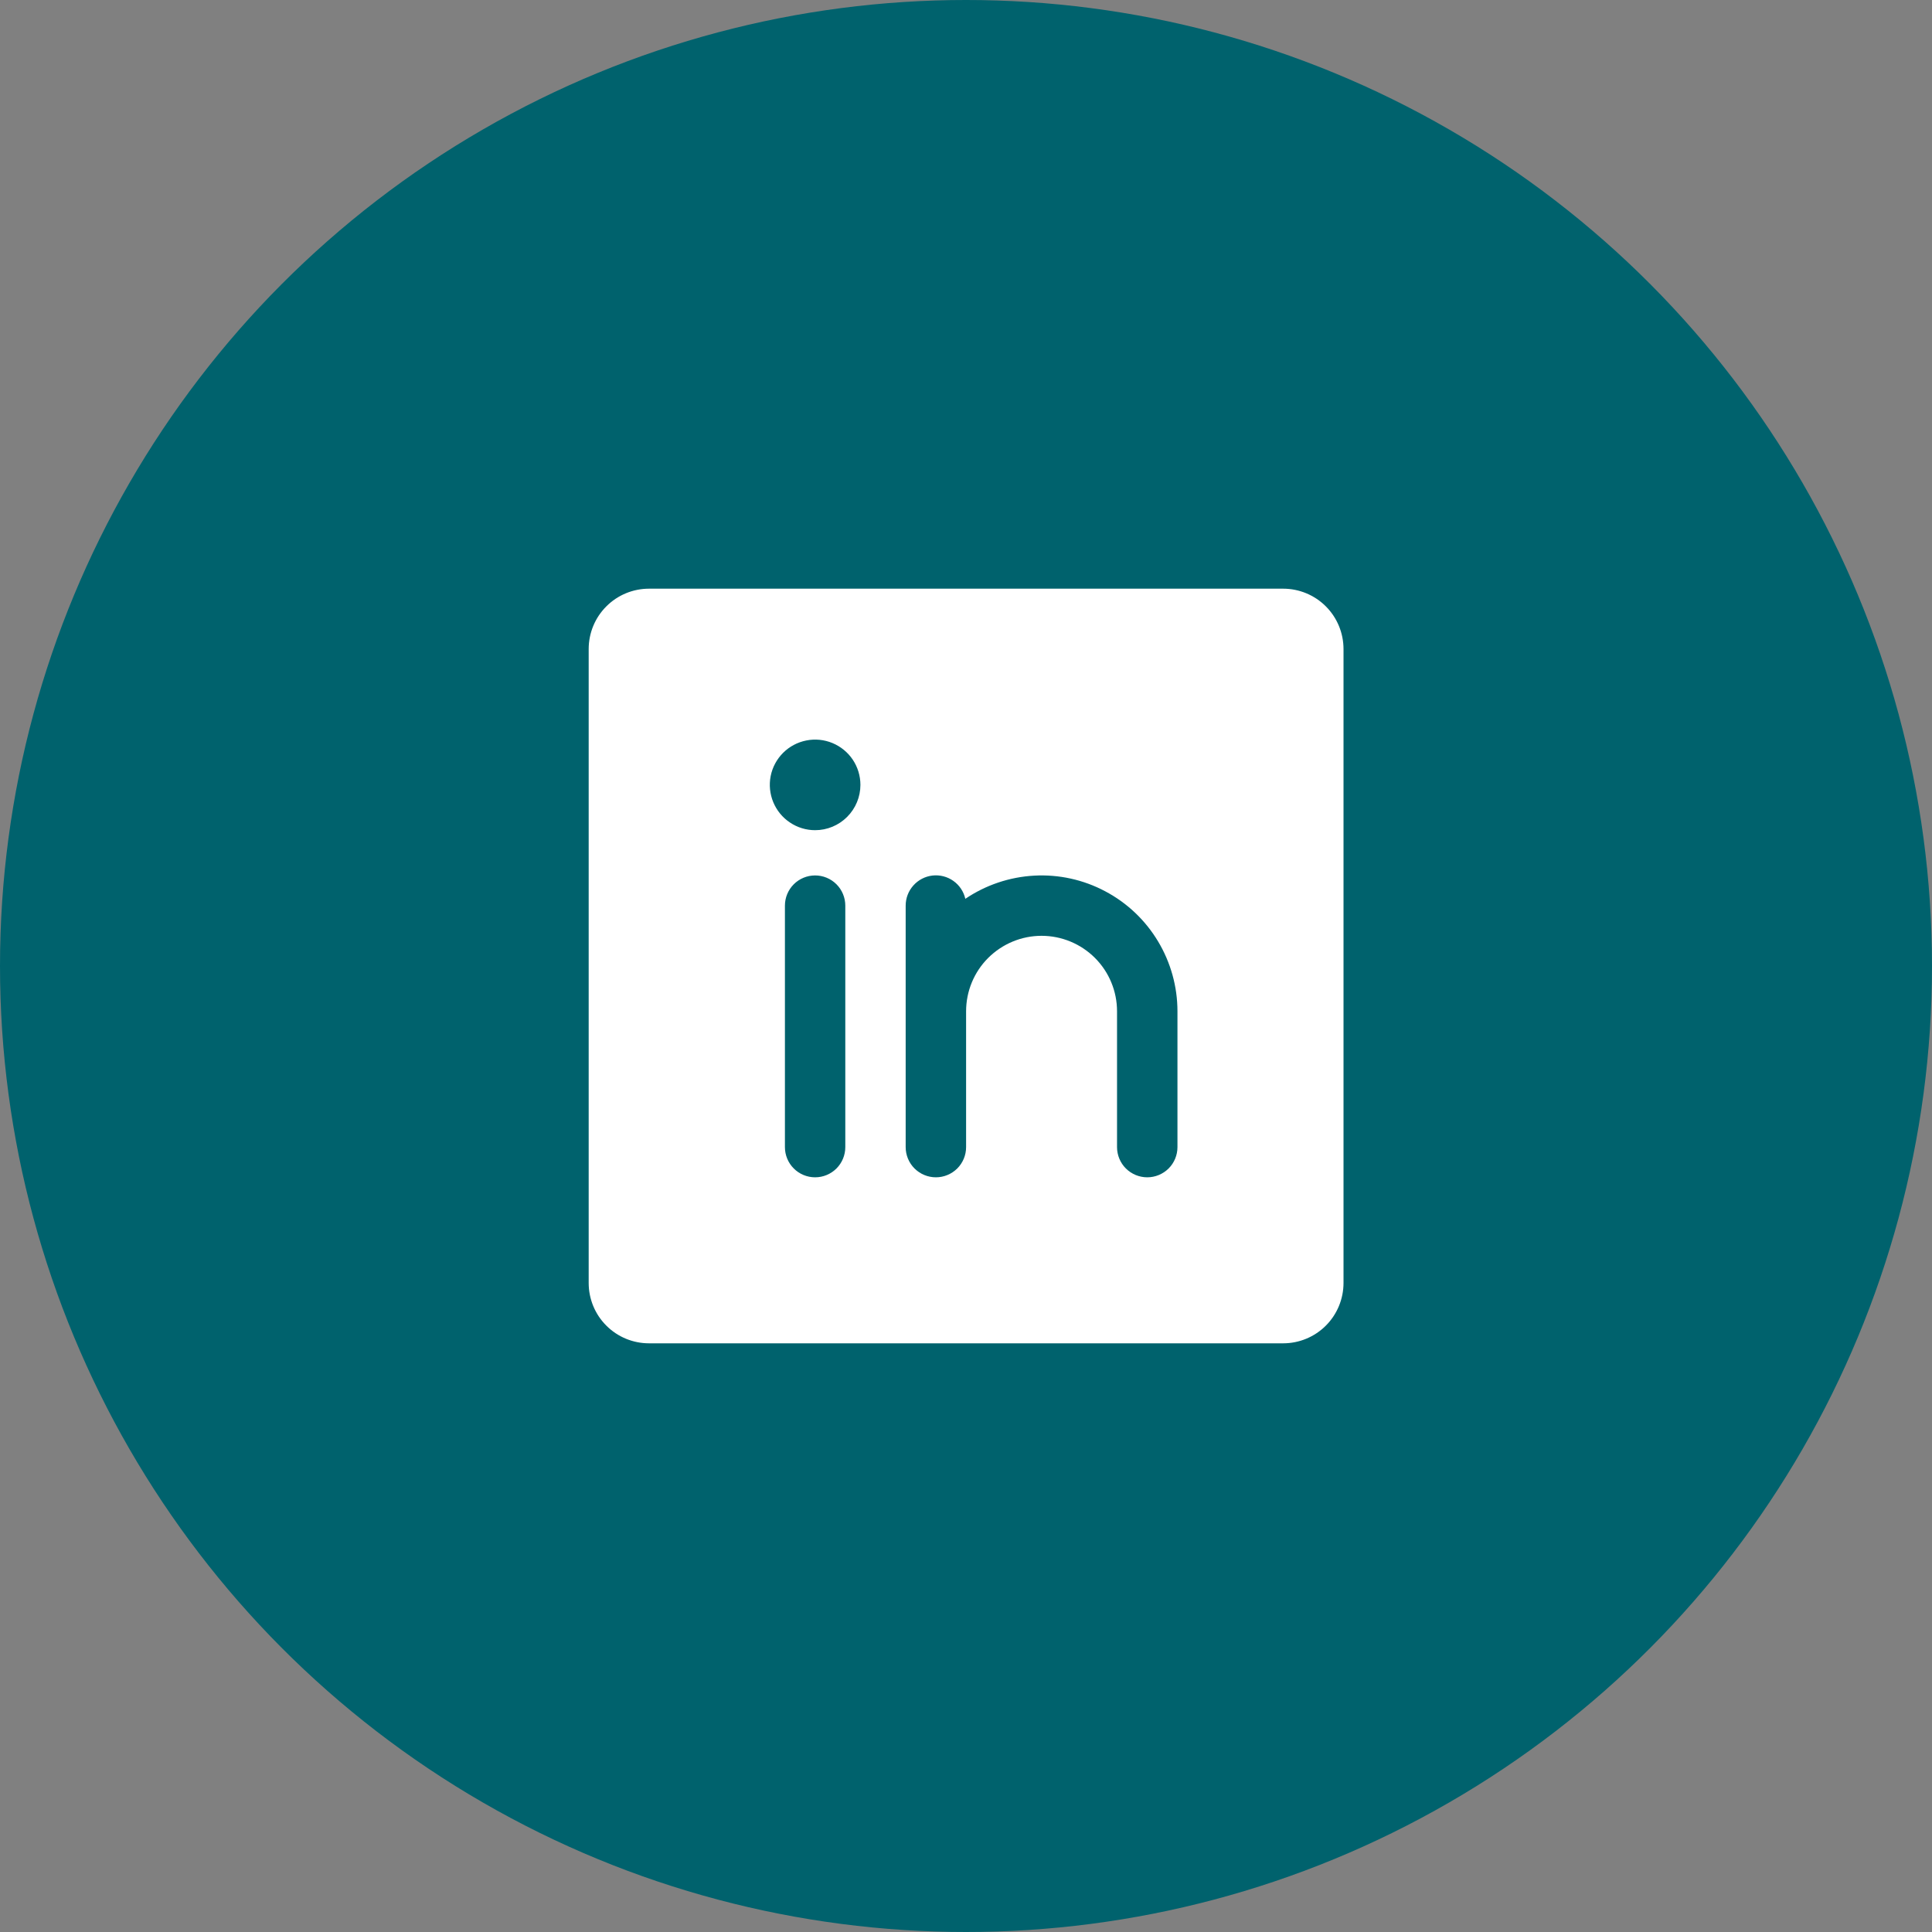 <svg width="40" height="40" viewBox="0 0 40 40" fill="none" xmlns="http://www.w3.org/2000/svg">
<rect x="0" y="0" width="40" height="40" fill="#808080" stroke="none"/>
<circle cx="20" cy="20" r="20" fill="#00626D"/>
<path d="M26.566 12.188H13.438C13.106 12.188 12.788 12.319 12.554 12.554C12.319 12.788 12.188 13.106 12.188 13.438V26.562C12.188 26.894 12.319 27.212 12.554 27.446C12.788 27.681 13.106 27.812 13.438 27.812H26.566C26.897 27.812 27.215 27.681 27.45 27.446C27.684 27.212 27.816 26.894 27.816 26.562V13.438C27.816 13.106 27.684 12.788 27.45 12.554C27.215 12.319 26.897 12.188 26.566 12.188ZM17.501 23.75C17.501 23.916 17.435 24.075 17.318 24.192C17.201 24.309 17.042 24.375 16.876 24.375C16.71 24.375 16.551 24.309 16.434 24.192C16.317 24.075 16.251 23.916 16.251 23.75V18.75C16.251 18.584 16.317 18.425 16.434 18.308C16.551 18.191 16.71 18.125 16.876 18.125C17.042 18.125 17.201 18.191 17.318 18.308C17.435 18.425 17.501 18.584 17.501 18.75V23.75ZM16.876 17.188C16.691 17.188 16.509 17.133 16.355 17.029C16.201 16.927 16.081 16.78 16.01 16.609C15.939 16.438 15.92 16.249 15.956 16.067C15.992 15.885 16.082 15.718 16.213 15.587C16.344 15.456 16.511 15.367 16.693 15.331C16.875 15.294 17.064 15.313 17.235 15.384C17.406 15.455 17.553 15.575 17.656 15.729C17.759 15.883 17.814 16.065 17.814 16.25C17.814 16.499 17.715 16.737 17.539 16.913C17.363 17.089 17.125 17.188 16.876 17.188ZM24.378 23.75C24.378 23.916 24.312 24.075 24.195 24.192C24.077 24.309 23.918 24.375 23.753 24.375C23.587 24.375 23.428 24.309 23.31 24.192C23.193 24.075 23.127 23.916 23.127 23.75V20.938C23.127 20.523 22.963 20.126 22.67 19.833C22.377 19.54 21.979 19.375 21.564 19.375C21.15 19.375 20.753 19.54 20.459 19.833C20.166 20.126 20.002 20.523 20.002 20.938V23.75C20.002 23.916 19.936 24.075 19.819 24.192C19.701 24.309 19.542 24.375 19.377 24.375C19.211 24.375 19.052 24.309 18.934 24.192C18.817 24.075 18.751 23.916 18.751 23.75V18.75C18.751 18.596 18.807 18.448 18.91 18.333C19.012 18.218 19.153 18.145 19.306 18.127C19.459 18.11 19.613 18.149 19.738 18.238C19.864 18.327 19.952 18.459 19.986 18.609C20.409 18.323 20.902 18.157 21.412 18.129C21.923 18.101 22.431 18.213 22.882 18.453C23.334 18.692 23.712 19.05 23.975 19.488C24.238 19.925 24.378 20.427 24.378 20.938V23.75Z" fill="white"/>
</svg>
